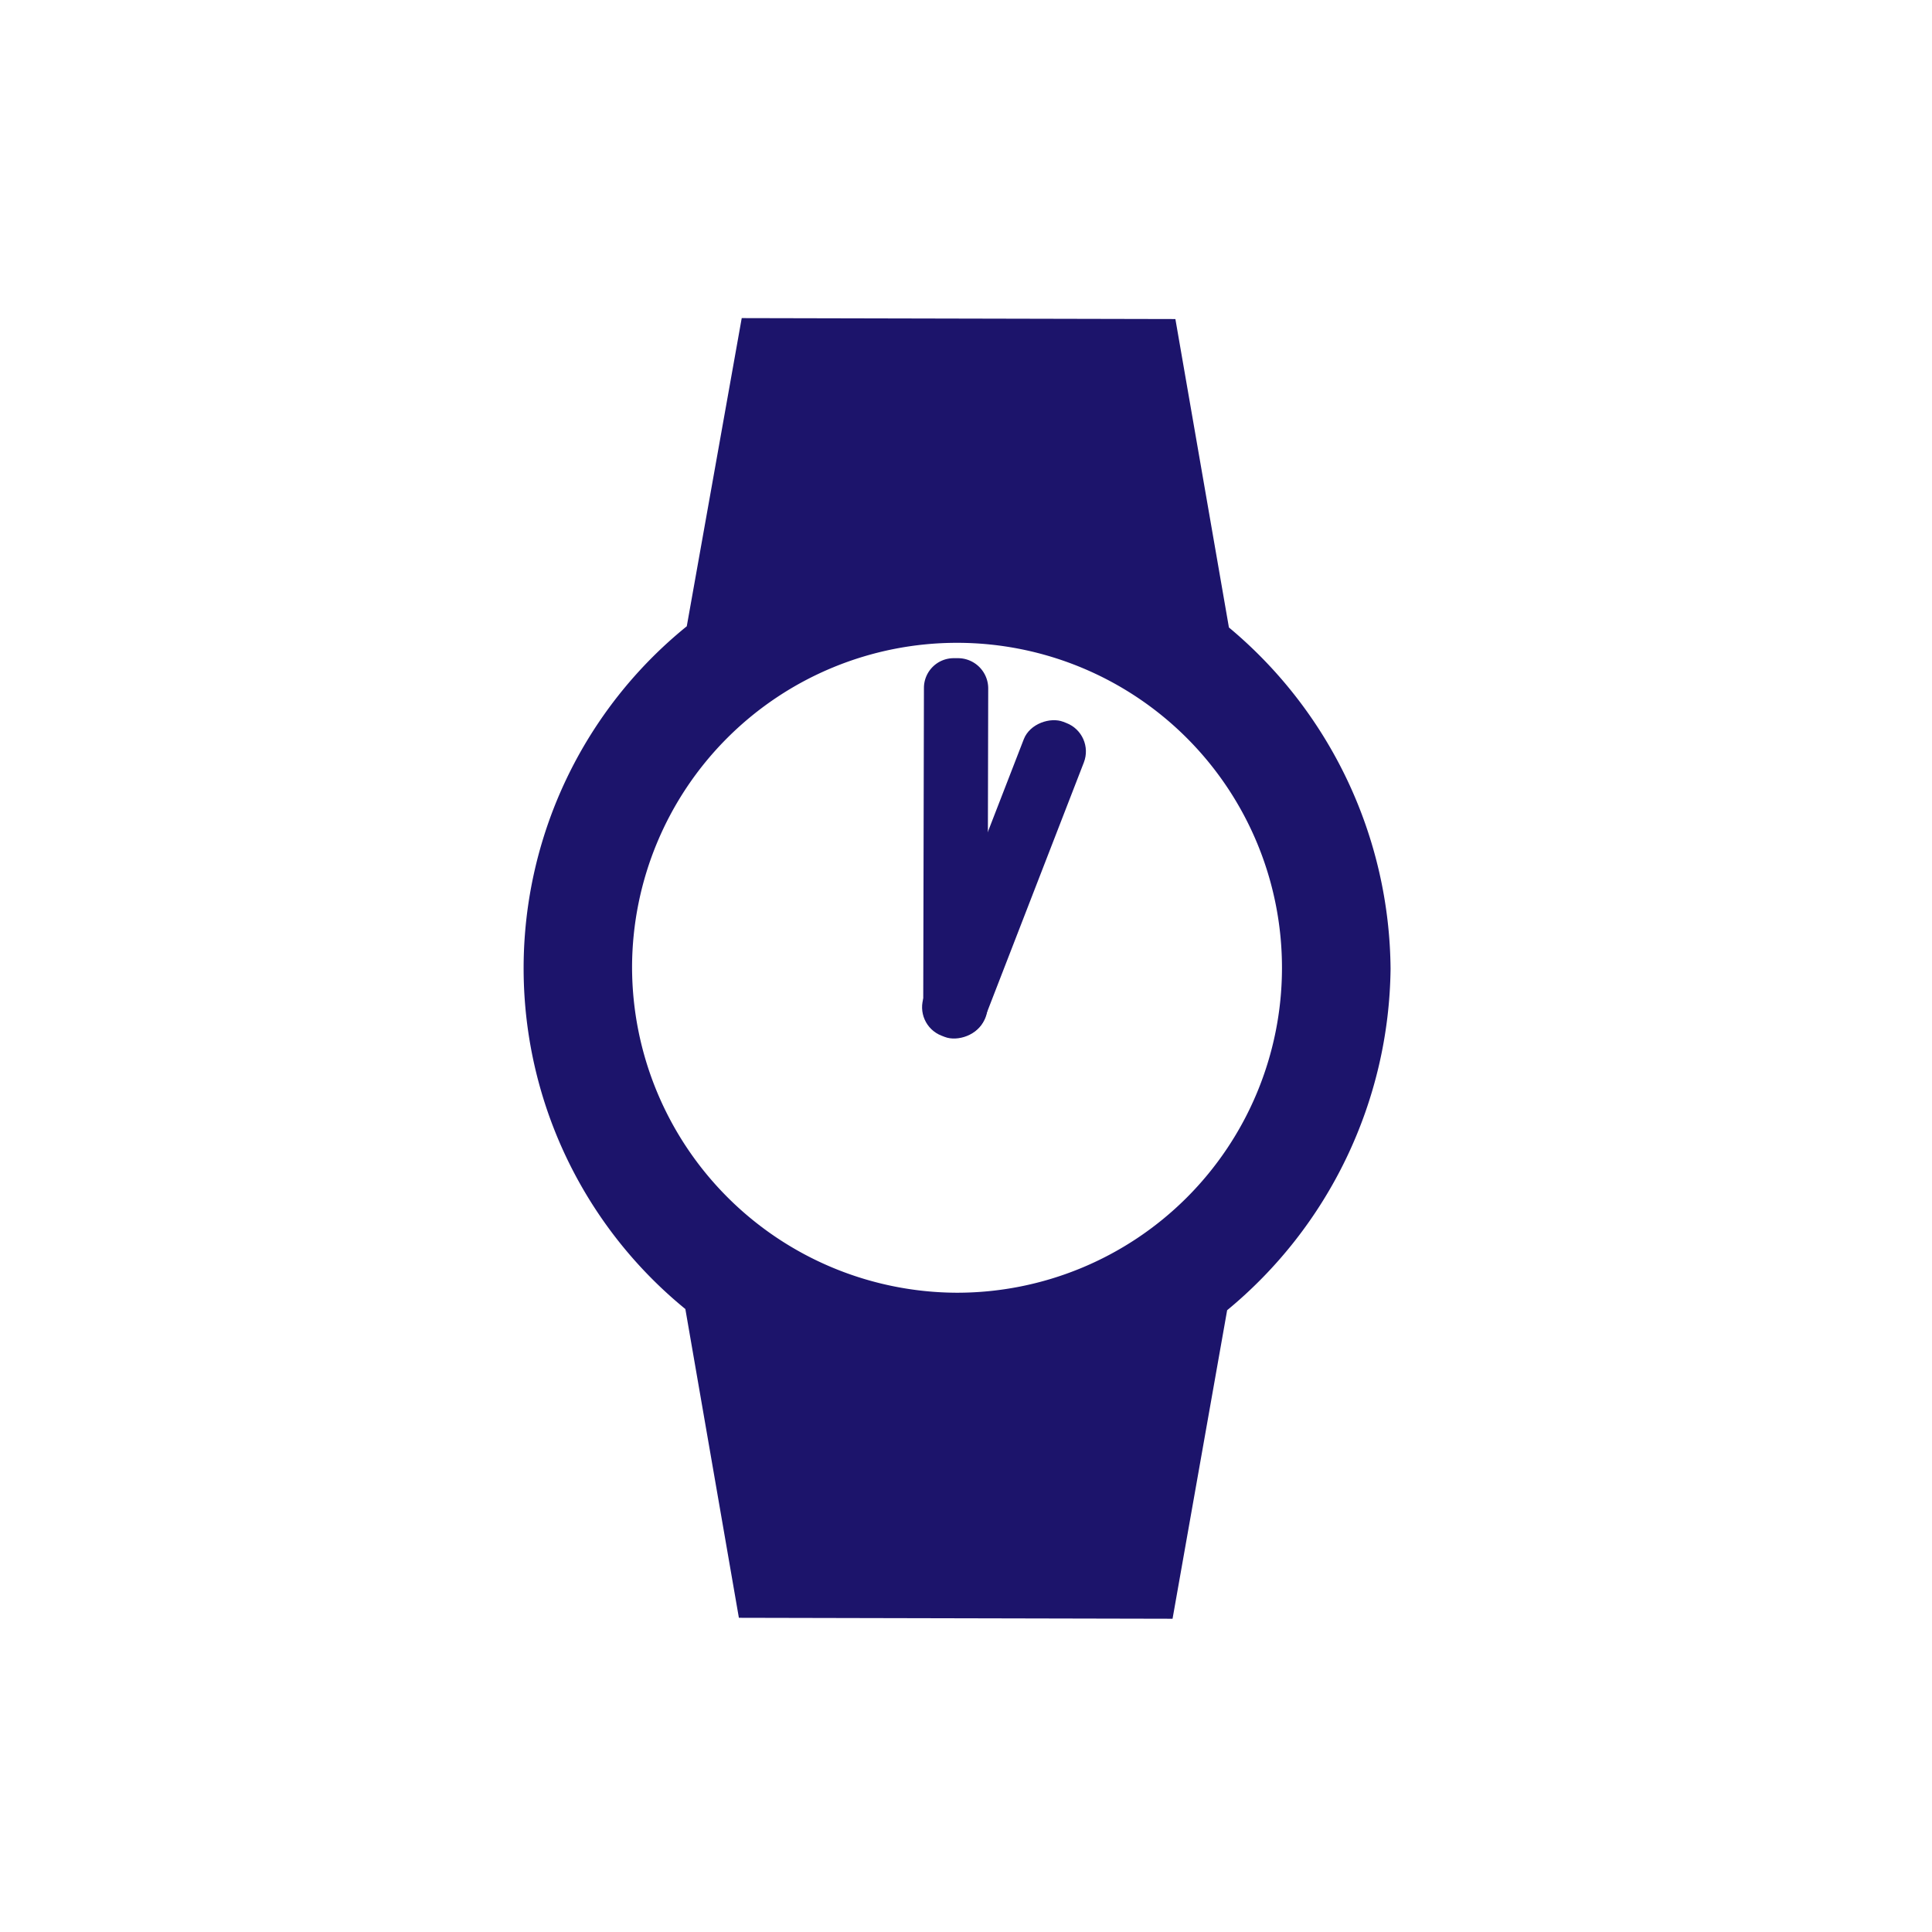 <svg xmlns="http://www.w3.org/2000/svg" width="163.5" height="163.5" viewBox="0 0 163.5 163.5"><defs><style>.a{fill:none;}.b{fill:#1c146b;}</style></defs><title>montre</title><rect class="a" width="163.5" height="163.5"/><path class="b" d="M81,87.7h-.3a2.5,2.5,0,0,1-2.57-2.43v-.06l.06-27A2.52,2.52,0,0,1,80.7,55.7h.36a2.56,2.56,0,0,1,2.57,2.55h0l-.06,27A2.5,2.5,0,0,1,81,87.7Z"/><rect class="b" x="70.72" y="71.69" width="28.49" height="5.45" rx="2.58" ry="2.58" transform="translate(-15.13 126.74) rotate(-68.81)"/><path class="b" d="M117.68,82A38,38,0,0,0,104,53.1L99.47,27l-36.7-.08L58.12,53A37.23,37.23,0,0,0,58,110.78l4.53,26.13,36.7.08,4.62-26.11A38,38,0,0,0,117.68,82Zm-64.19-.15a27.5,27.5,0,1,1,27.45,27.55h0A27.58,27.58,0,0,1,53.49,81.89Z"/></svg>